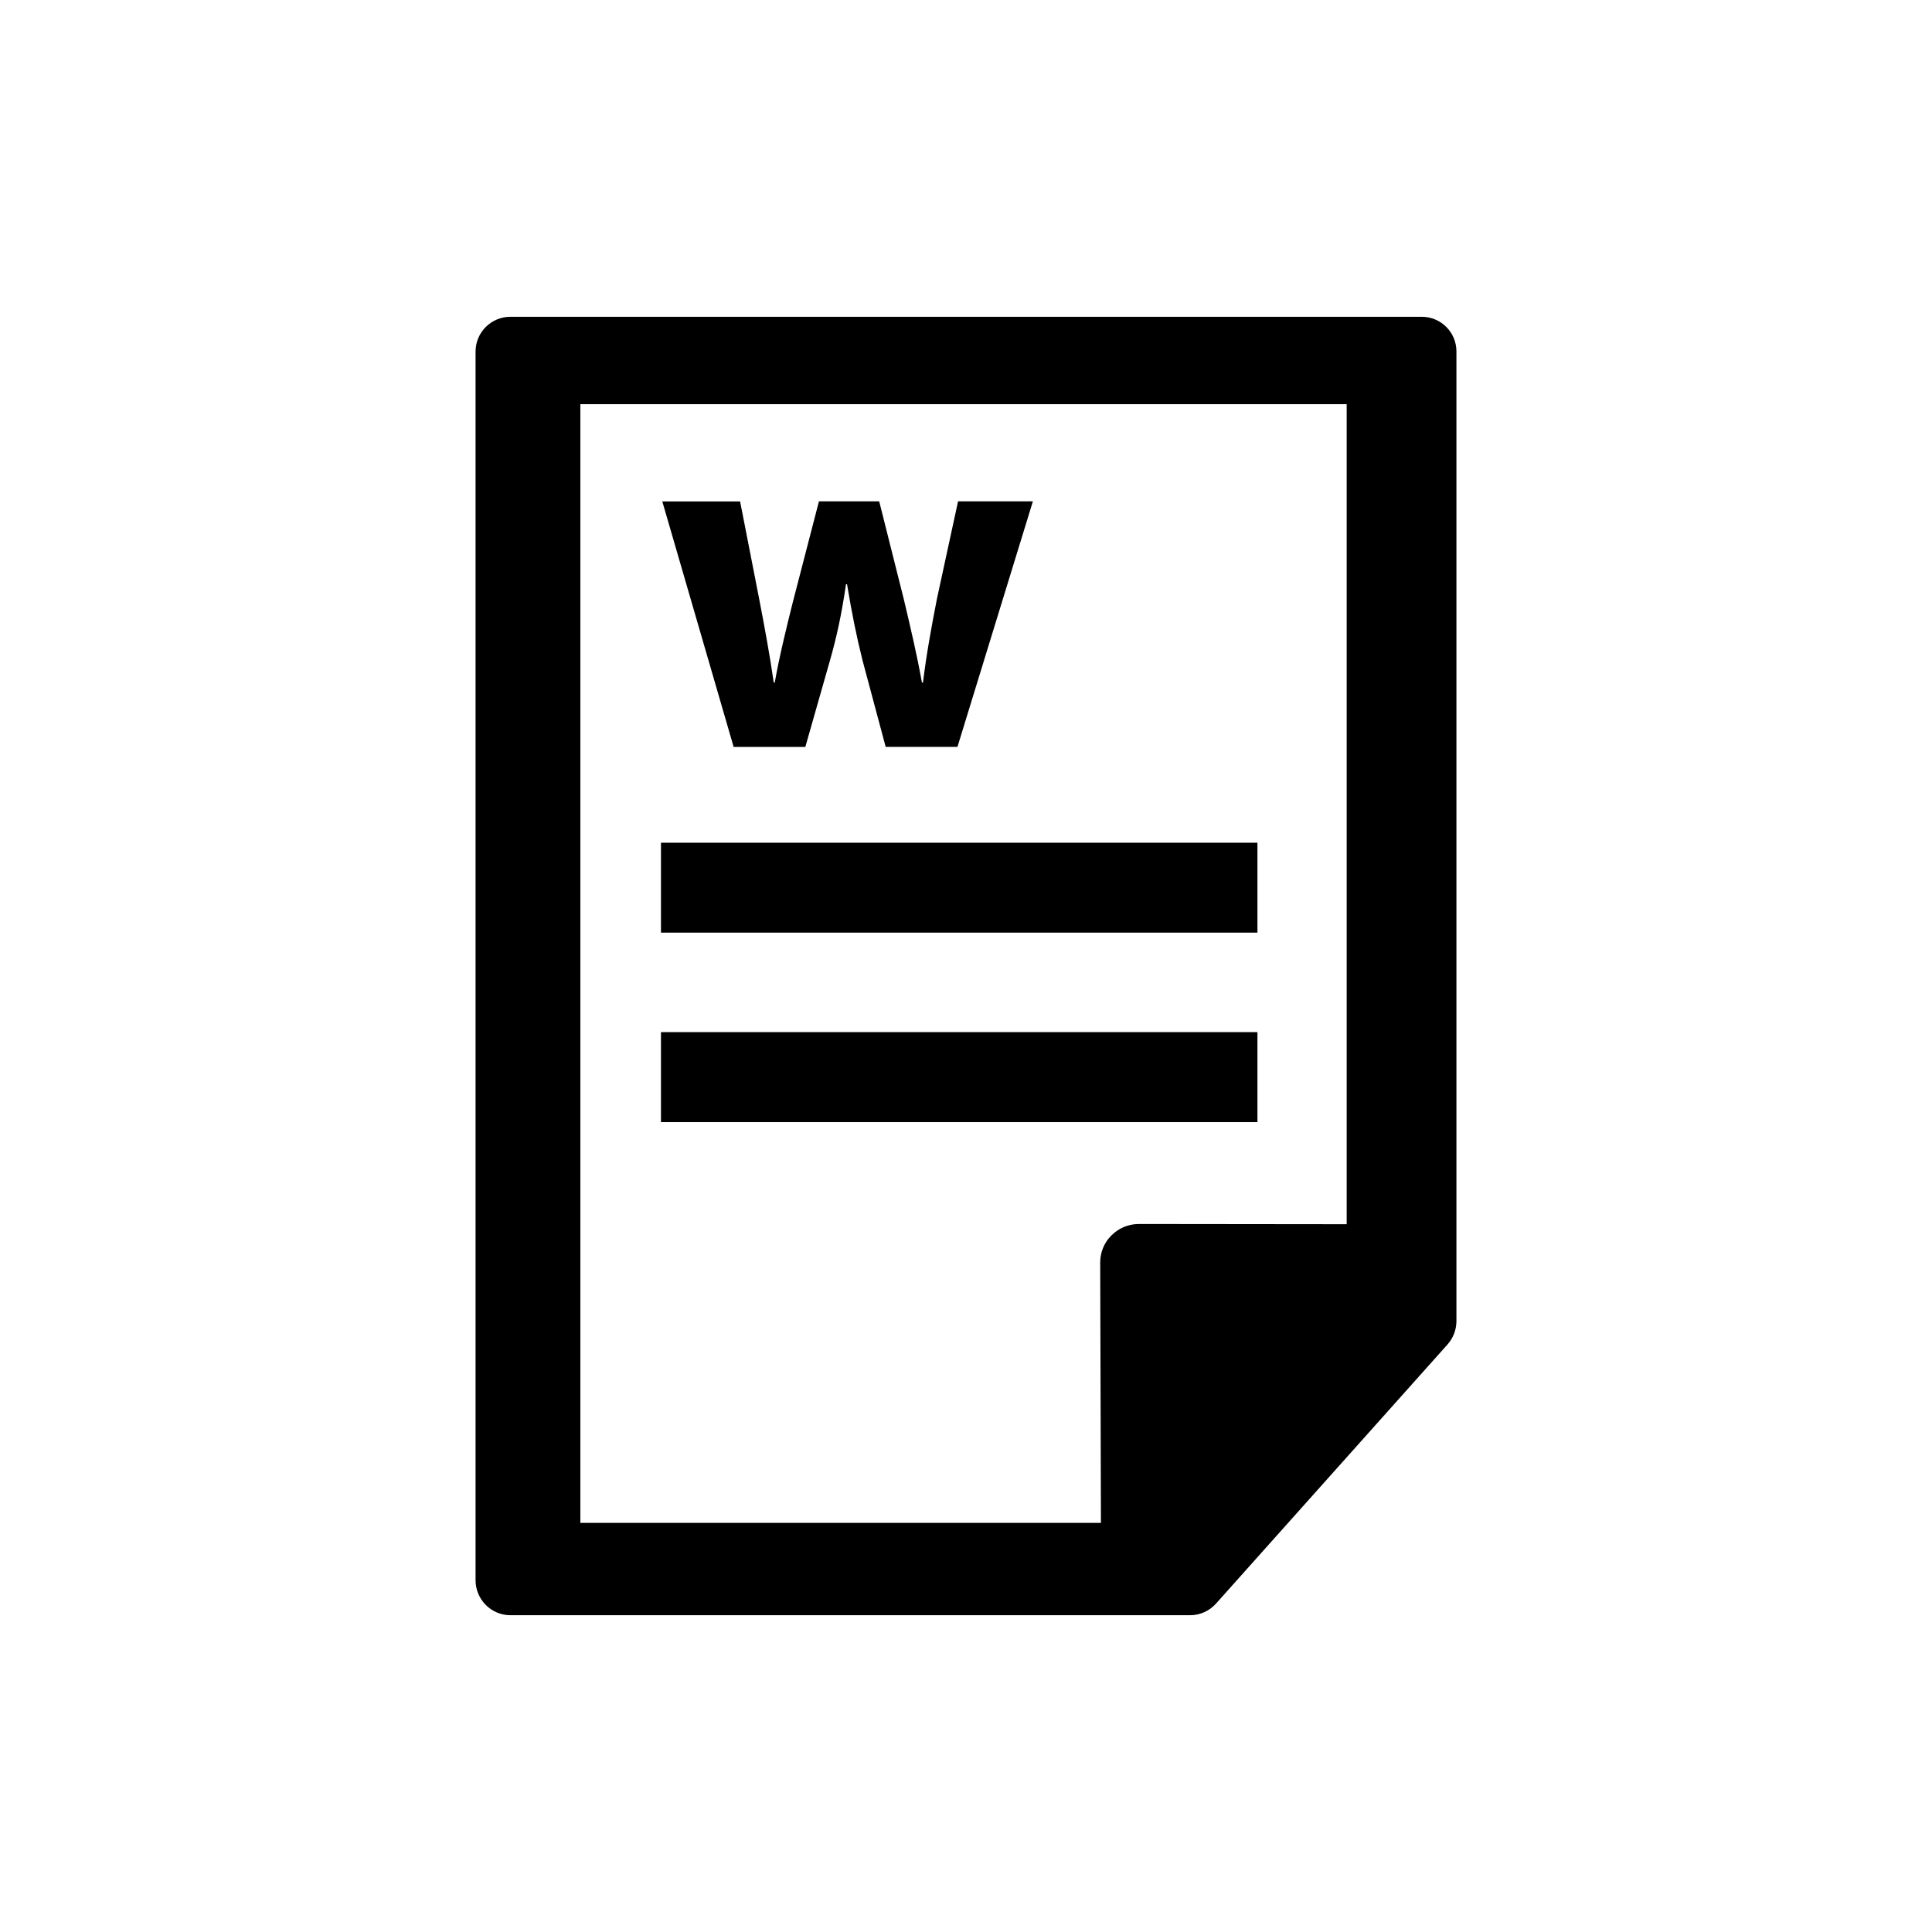 <?xml version="1.0" encoding="utf-8"?>
<!-- Generator: Adobe Illustrator 15.0.0, SVG Export Plug-In . SVG Version: 6.00 Build 0)  -->
<!DOCTYPE svg PUBLIC "-//W3C//DTD SVG 1.1//EN" "http://www.w3.org/Graphics/SVG/1.1/DTD/svg11.dtd">
<svg version="1.1" id="Layer_1" xmlns="http://www.w3.org/2000/svg" xmlns:xlink="http://www.w3.org/1999/xlink" x="0px" y="0px"
	 width="26px" height="26px" viewBox="0 0 26 26" enable-background="new 0 0 26 26" xml:space="preserve">
<g>
	<path d="M19.133,4.263H6.869C6.61,4.263,6.4,4.473,6.4,4.731v16.535c0,0.259,0.21,0.471,0.469,0.471h9.147
		c0.133,0,0.26-0.057,0.349-0.157l3.117-3.489c0.076-0.088,0.118-0.197,0.118-0.314V4.731C19.601,4.473,19.392,4.263,19.133,4.263z
		 M18.122,16.475l-2.796-0.003c-0.139,0-0.271,0.055-0.369,0.154c-0.098,0.096-0.152,0.229-0.151,0.369l0.01,3.499H7.81V5.439
		h10.313V16.475z"/>
	<rect x="8.895" y="11.341" width="8.027" height="1.21"/>
	<rect x="8.895" y="13.89" width="8.027" height="1.211"/>
	<path d="M10.838,10.051l0.331-1.162c0.089-0.311,0.156-0.614,0.216-1.027h0.014c0.067,0.405,0.128,0.703,0.209,1.027l0.311,1.162
		h0.966l1.015-3.304h-1.007l-0.284,1.311c-0.074,0.378-0.142,0.749-0.188,1.128h-0.014c-0.068-0.379-0.156-0.75-0.244-1.122
		l-0.331-1.317h-0.811l-0.352,1.358c-0.081,0.325-0.175,0.702-0.243,1.081h-0.013c-0.055-0.379-0.123-0.743-0.189-1.088L9.96,6.748
		H8.913l0.96,3.304H10.838z"/>
</g>
</svg>
